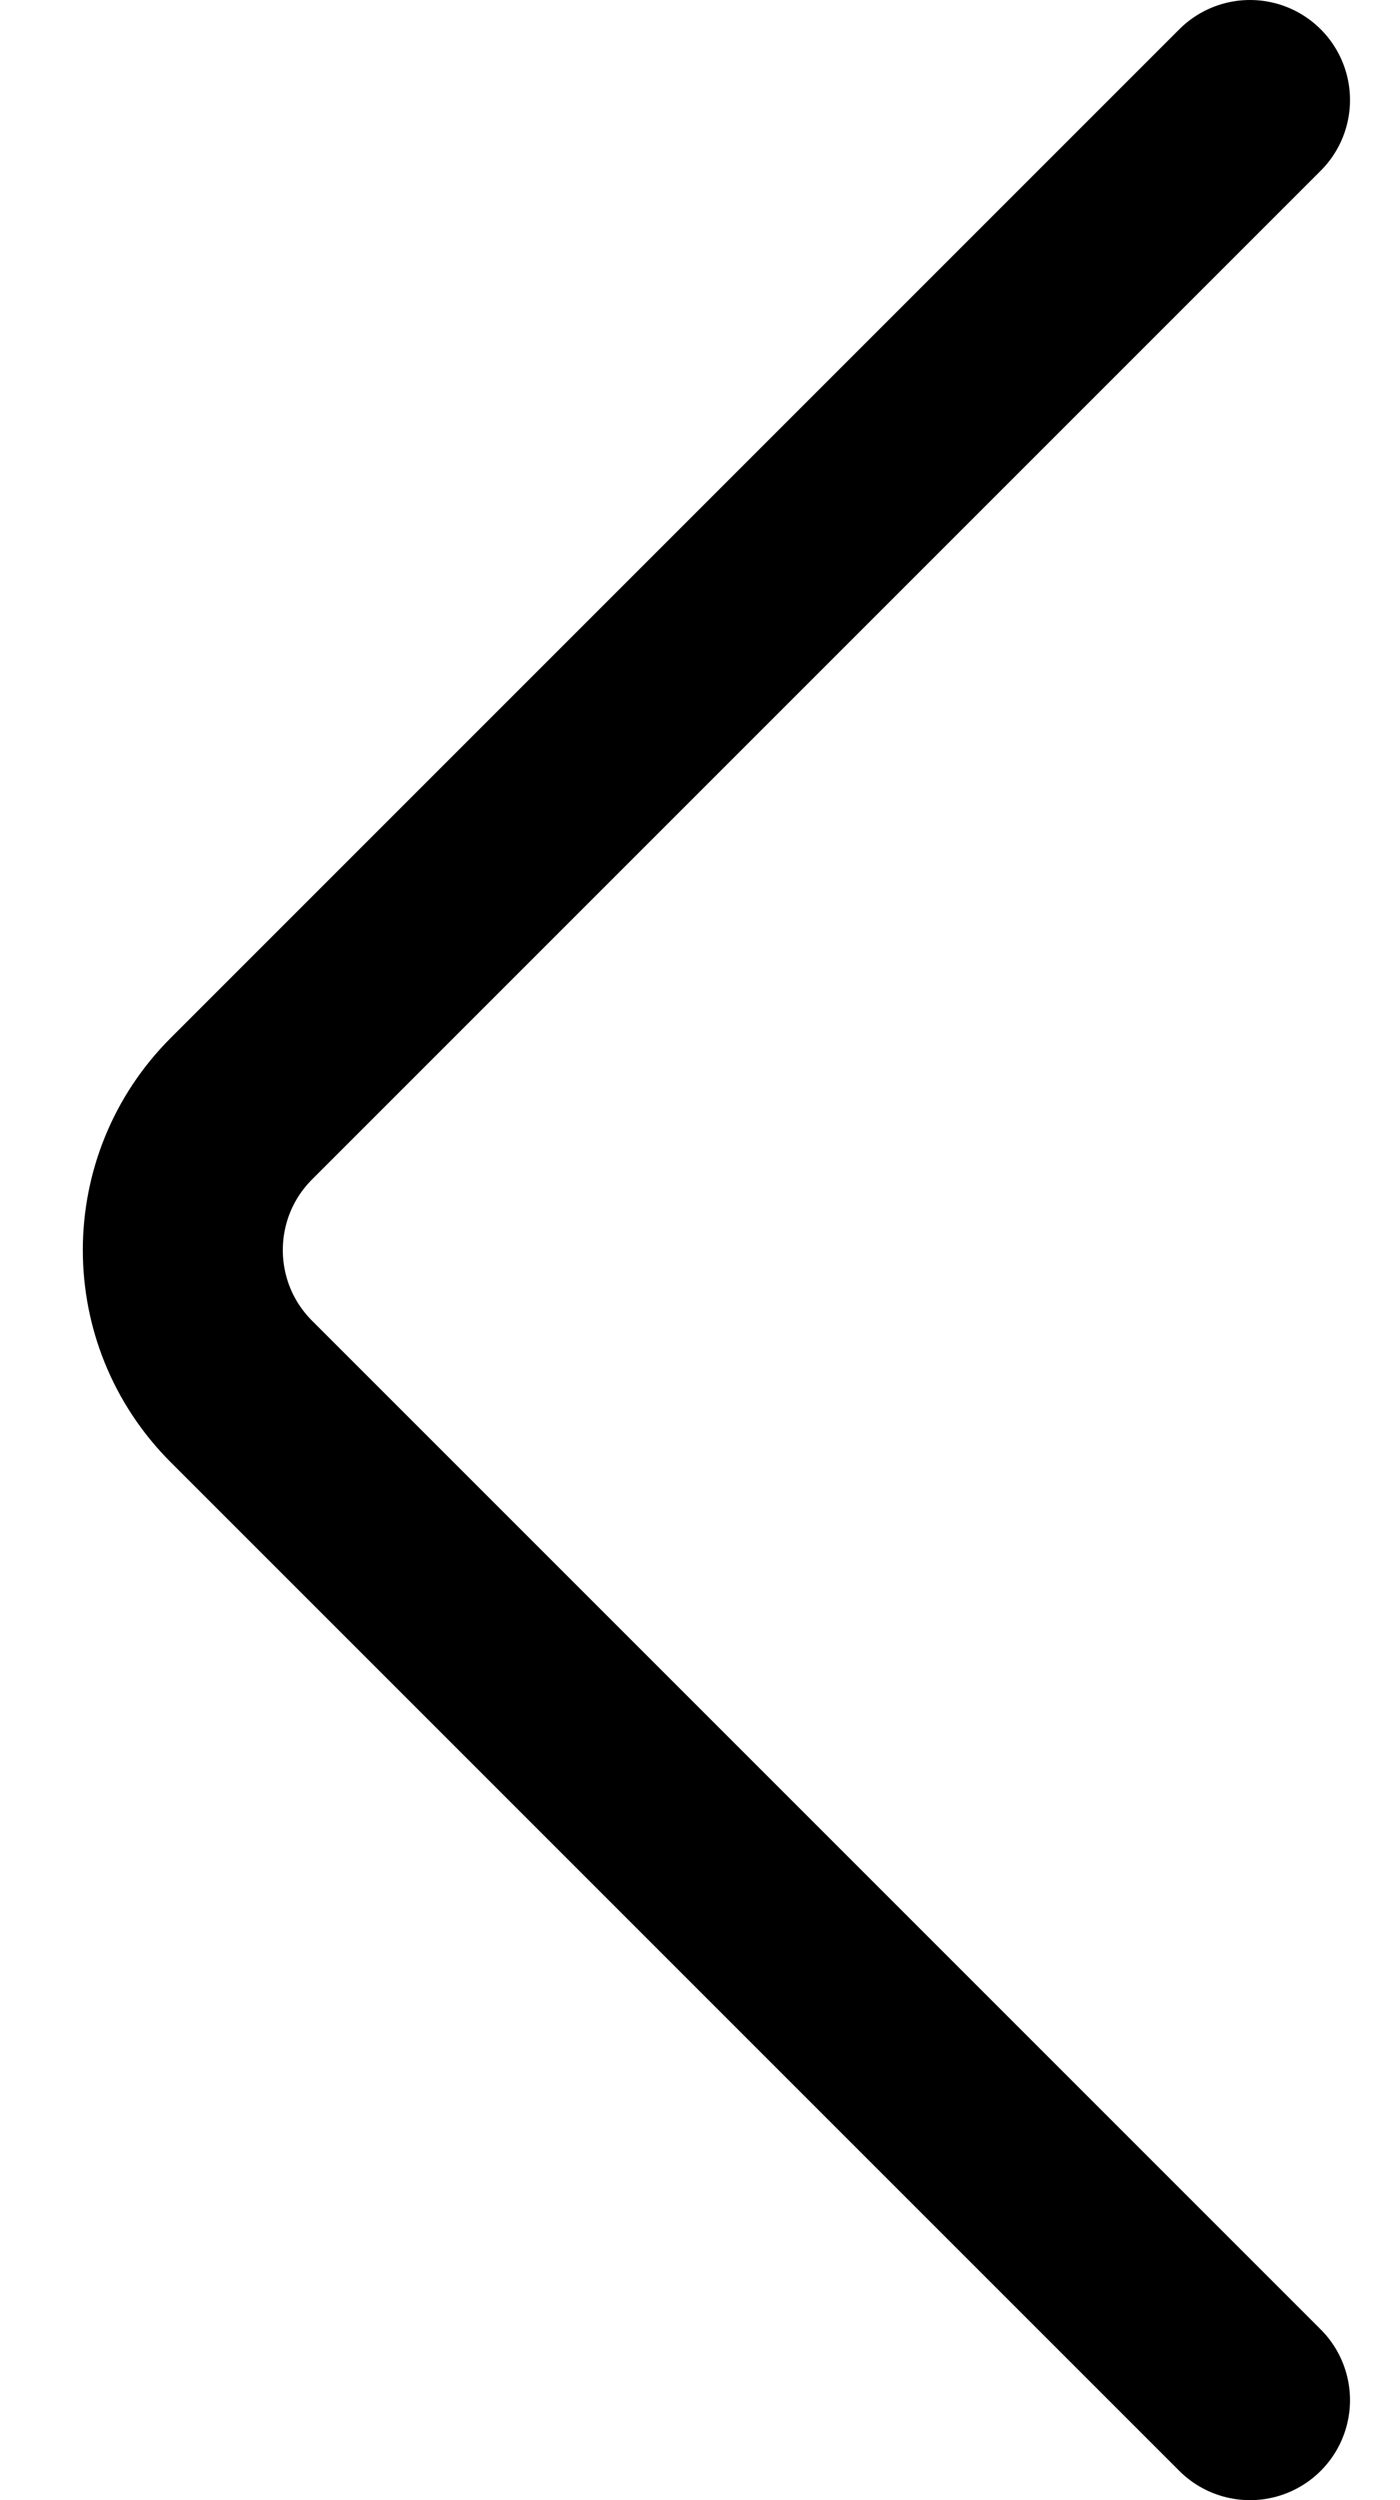 <svg width="14" height="25" viewBox="0 0 14 25" fill="none" xmlns="http://www.w3.org/2000/svg">
<path d="M12.5 1L2.414 11.086C1.633 11.867 1.633 13.133 2.414 13.914L12.5 24" stroke="black" stroke-width="2" stroke-linecap="round"/>
</svg>

